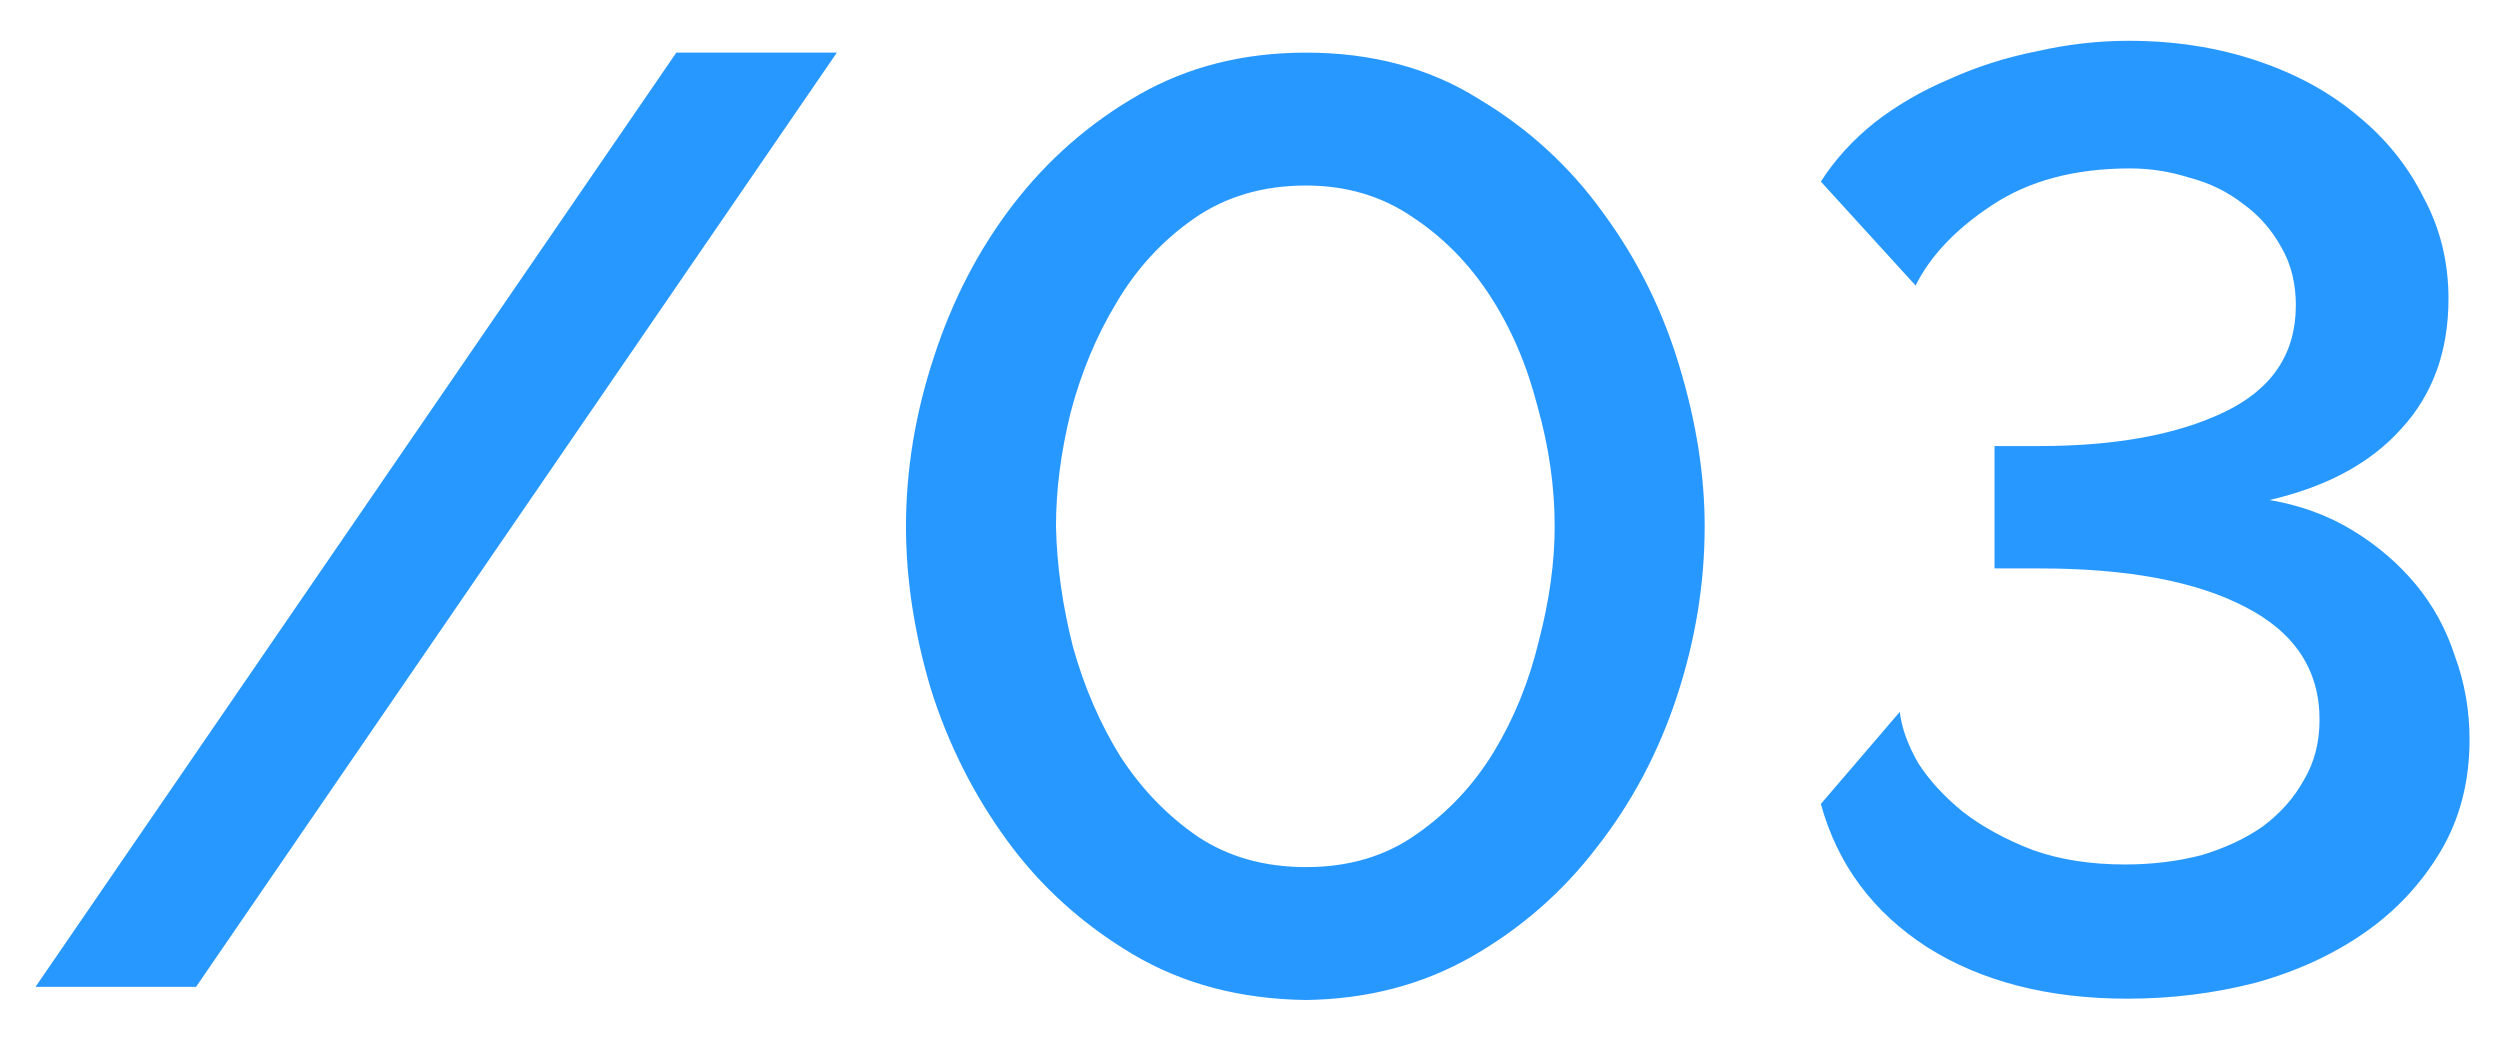 <?xml version="1.0" encoding="UTF-8"?> <svg xmlns="http://www.w3.org/2000/svg" width="38" height="16" viewBox="0 0 38 16" fill="none"><path d="M12.72 0.8L2.98 15H0.54L10.28 0.8H12.72ZM19.851 15.2C18.851 15.187 17.971 14.953 17.211 14.5C16.451 14.047 15.817 13.473 15.311 12.78C14.804 12.087 14.417 11.32 14.151 10.48C13.897 9.627 13.771 8.8 13.771 8C13.771 7.147 13.911 6.293 14.191 5.44C14.471 4.573 14.871 3.8 15.391 3.12C15.924 2.427 16.564 1.867 17.311 1.44C18.057 1.013 18.904 0.8 19.851 0.8C20.851 0.8 21.724 1.033 22.471 1.5C23.231 1.953 23.864 2.533 24.371 3.24C24.891 3.947 25.277 4.727 25.531 5.58C25.784 6.42 25.911 7.227 25.911 8C25.911 8.867 25.771 9.727 25.491 10.58C25.211 11.433 24.804 12.2 24.271 12.88C23.751 13.56 23.117 14.113 22.371 14.54C21.624 14.967 20.784 15.187 19.851 15.2ZM16.051 8C16.064 8.6 16.151 9.213 16.311 9.84C16.484 10.453 16.724 11.007 17.031 11.5C17.351 11.993 17.744 12.4 18.211 12.72C18.677 13.027 19.224 13.18 19.851 13.18C20.504 13.18 21.064 13.013 21.531 12.68C22.011 12.347 22.404 11.927 22.711 11.42C23.017 10.913 23.244 10.353 23.391 9.74C23.551 9.127 23.631 8.547 23.631 8C23.631 7.4 23.544 6.793 23.371 6.18C23.211 5.553 22.971 4.993 22.651 4.5C22.331 4.007 21.937 3.607 21.471 3.3C21.004 2.98 20.464 2.82 19.851 2.82C19.197 2.82 18.631 2.987 18.151 3.32C17.671 3.653 17.277 4.08 16.971 4.6C16.664 5.107 16.431 5.667 16.271 6.28C16.124 6.88 16.051 7.453 16.051 8ZM32.337 15.18C31.137 15.18 30.123 14.92 29.297 14.4C28.47 13.867 27.93 13.14 27.677 12.22L28.877 10.82C28.904 11.06 28.997 11.32 29.157 11.6C29.33 11.867 29.557 12.113 29.837 12.34C30.13 12.567 30.483 12.76 30.897 12.92C31.31 13.067 31.777 13.14 32.297 13.14C32.71 13.14 33.097 13.093 33.457 13C33.817 12.893 34.13 12.747 34.397 12.56C34.663 12.36 34.87 12.127 35.017 11.86C35.177 11.593 35.257 11.287 35.257 10.94C35.257 10.18 34.877 9.607 34.117 9.22C33.37 8.833 32.33 8.64 30.997 8.64H30.317V6.78H30.997C32.157 6.78 33.097 6.607 33.817 6.26C34.537 5.913 34.897 5.373 34.897 4.64C34.897 4.307 34.824 4.013 34.677 3.76C34.53 3.493 34.337 3.273 34.097 3.1C33.857 2.913 33.584 2.78 33.277 2.7C32.983 2.607 32.684 2.56 32.377 2.56C31.537 2.56 30.837 2.747 30.277 3.12C29.73 3.48 29.343 3.887 29.117 4.34L27.677 2.76C27.89 2.427 28.163 2.127 28.497 1.86C28.843 1.593 29.224 1.373 29.637 1.2C30.05 1.013 30.49 0.873 30.957 0.78C31.424 0.673 31.89 0.62 32.357 0.62C33.05 0.62 33.697 0.72 34.297 0.92C34.897 1.12 35.41 1.4 35.837 1.76C36.264 2.107 36.597 2.52 36.837 3C37.09 3.467 37.217 3.98 37.217 4.54C37.217 5.34 36.977 6 36.497 6.52C36.03 7.04 35.364 7.4 34.497 7.6C34.964 7.68 35.383 7.833 35.757 8.06C36.13 8.287 36.45 8.56 36.717 8.88C36.983 9.2 37.184 9.567 37.317 9.98C37.464 10.38 37.537 10.8 37.537 11.24C37.537 11.88 37.39 12.447 37.097 12.94C36.803 13.433 36.417 13.847 35.937 14.18C35.457 14.513 34.904 14.767 34.277 14.94C33.65 15.1 33.004 15.18 32.337 15.18Z" fill="#2798FF"></path></svg> 